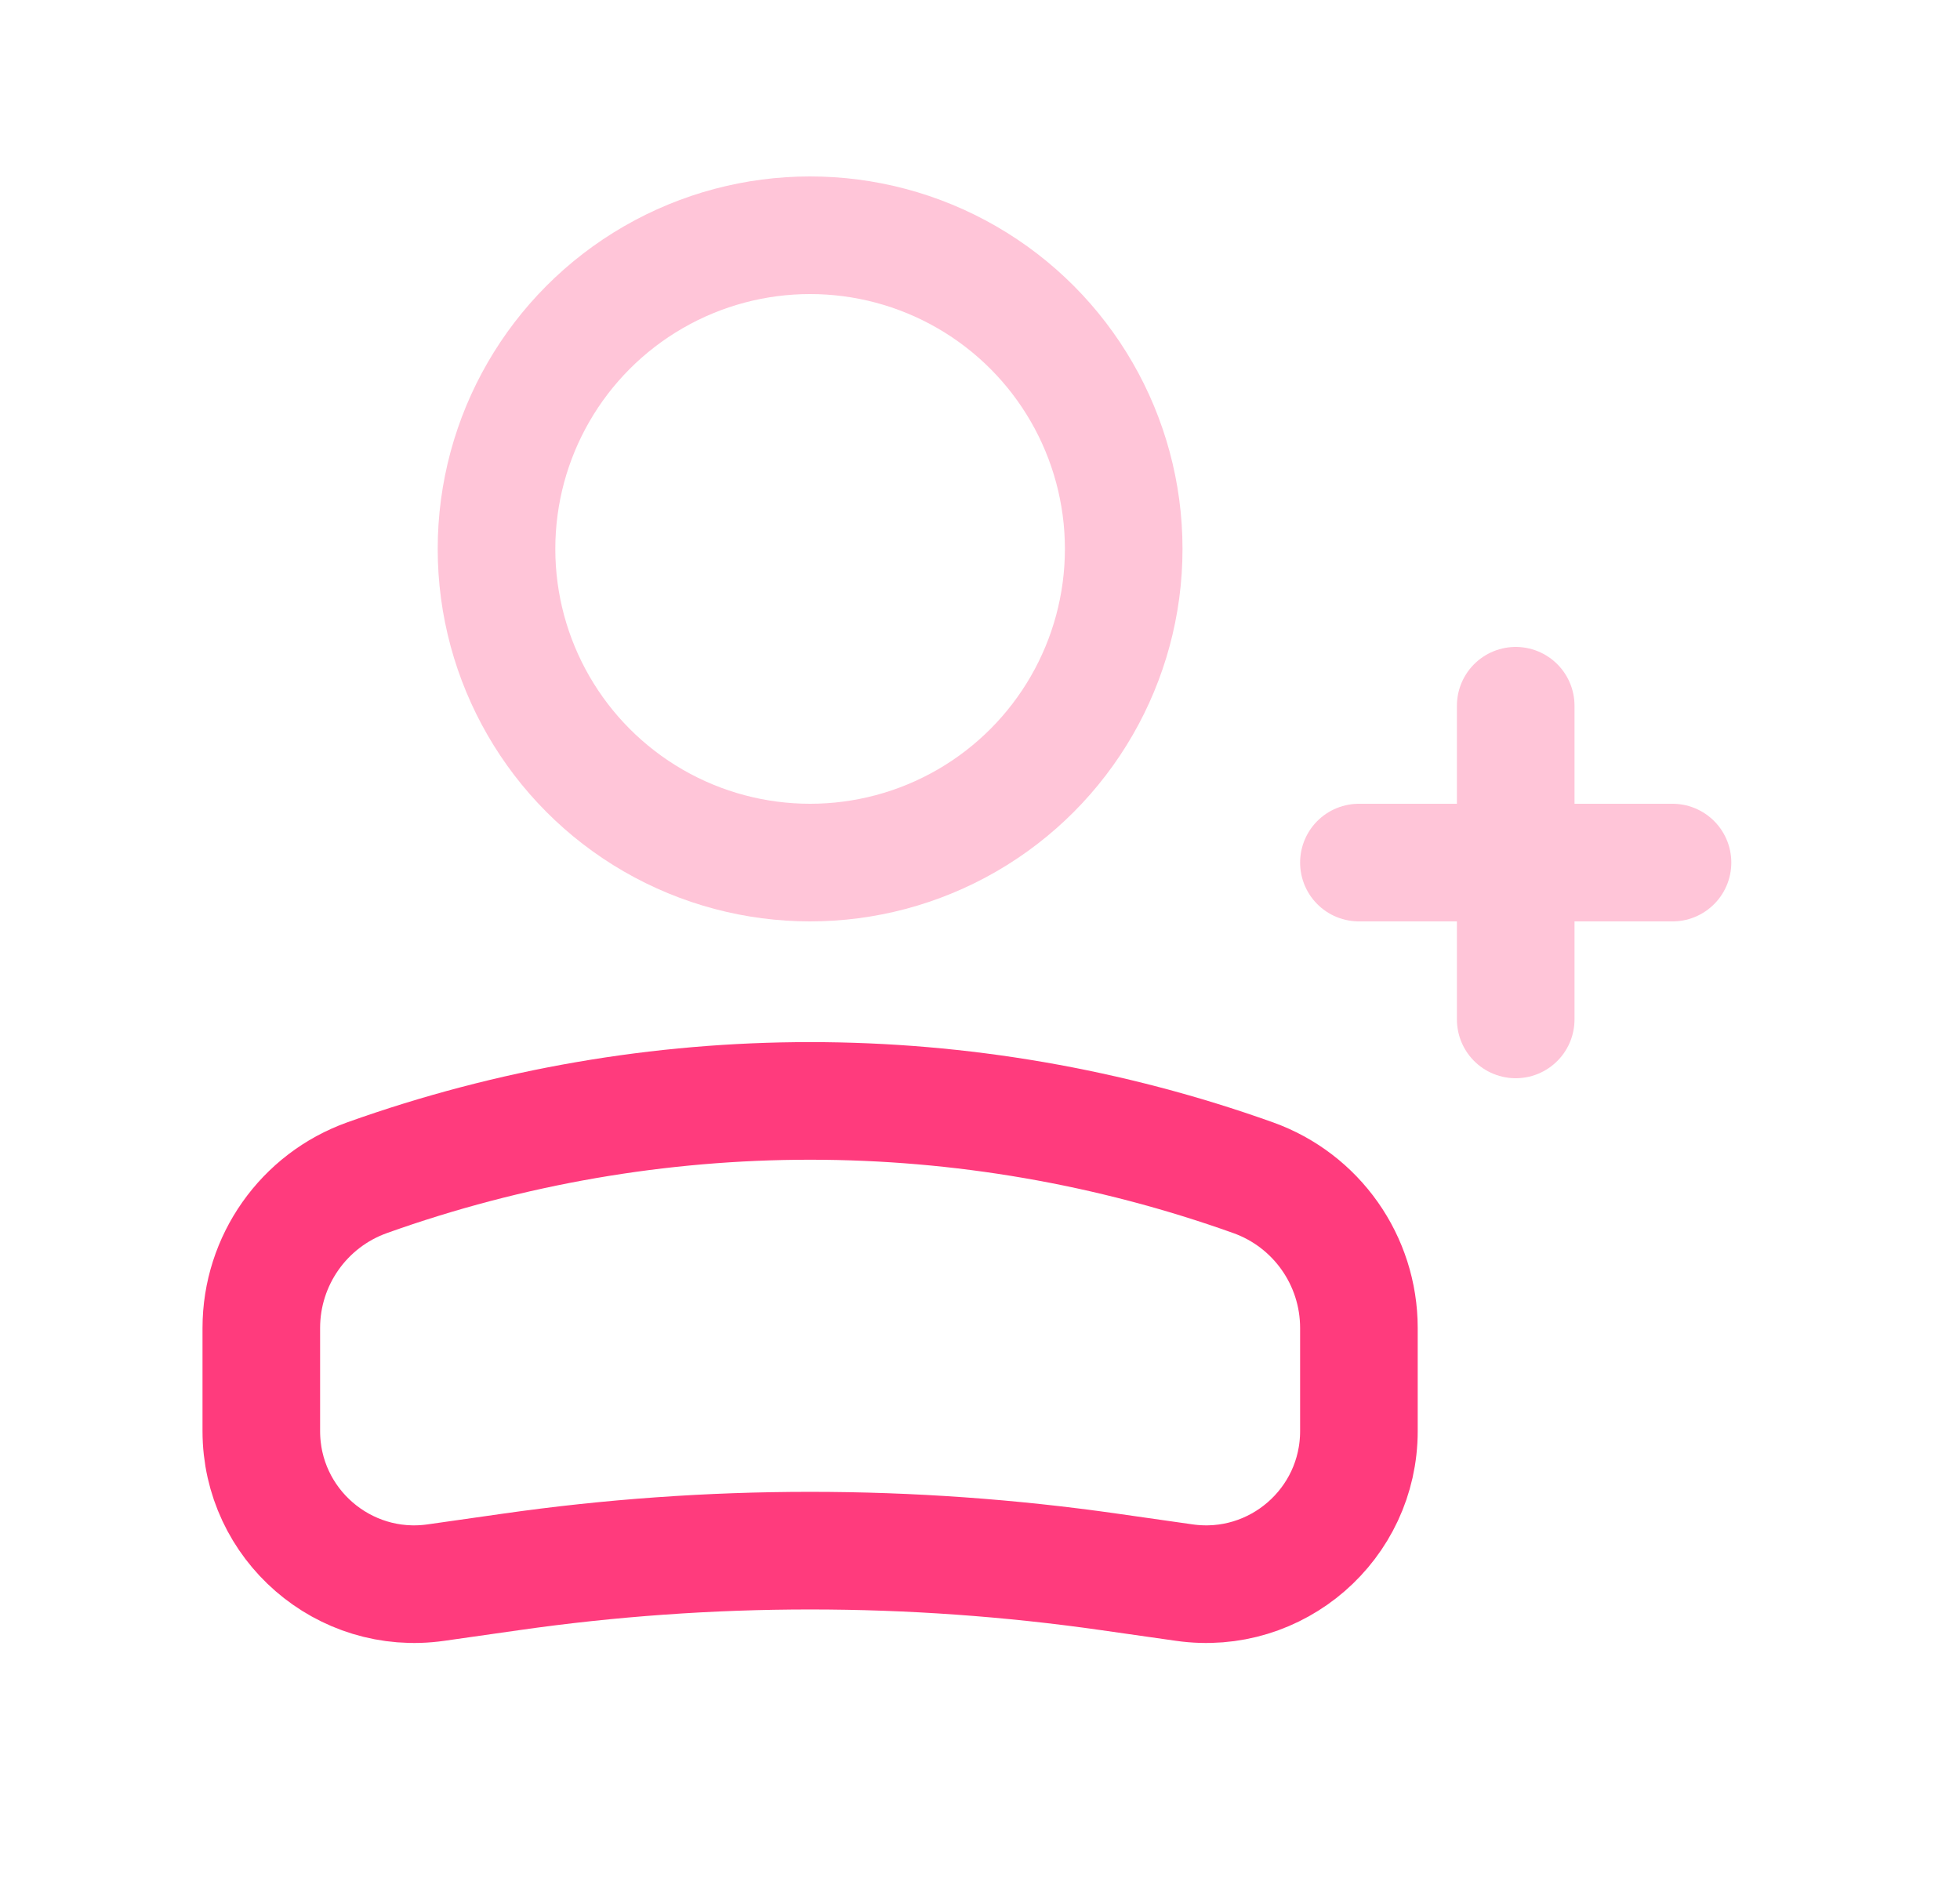 <svg width="25" height="24" viewBox="0 0 25 24" fill="none" xmlns="http://www.w3.org/2000/svg">
<path d="M3.333 16.935C3.333 16.074 3.874 15.307 4.684 15.018V15.018C8.337 13.713 12.329 13.713 15.982 15.018V15.018C16.792 15.307 17.333 16.074 17.333 16.935V18.25C17.333 19.438 16.282 20.35 15.106 20.182L14.152 20.046C11.619 19.684 9.048 19.684 6.515 20.046L5.56 20.182C4.385 20.35 3.333 19.438 3.333 18.25V16.935Z" stroke="#FF3B7D" stroke-width="1.5"/>
<g opacity="0.3">
<circle cx="4" cy="4" r="4" transform="matrix(-1 0 0 1 14.333 3)" stroke="#FF3B7D" stroke-width="1.5"/>
<path d="M17.333 11H21.333" stroke="#FF3B7D" stroke-width="1.5" stroke-linecap="round" stroke-linejoin="round"/>
<path d="M19.333 9L19.333 13" stroke="#FF3B7D" stroke-width="1.5" stroke-linecap="round" stroke-linejoin="round"/>
</g>
</svg>
